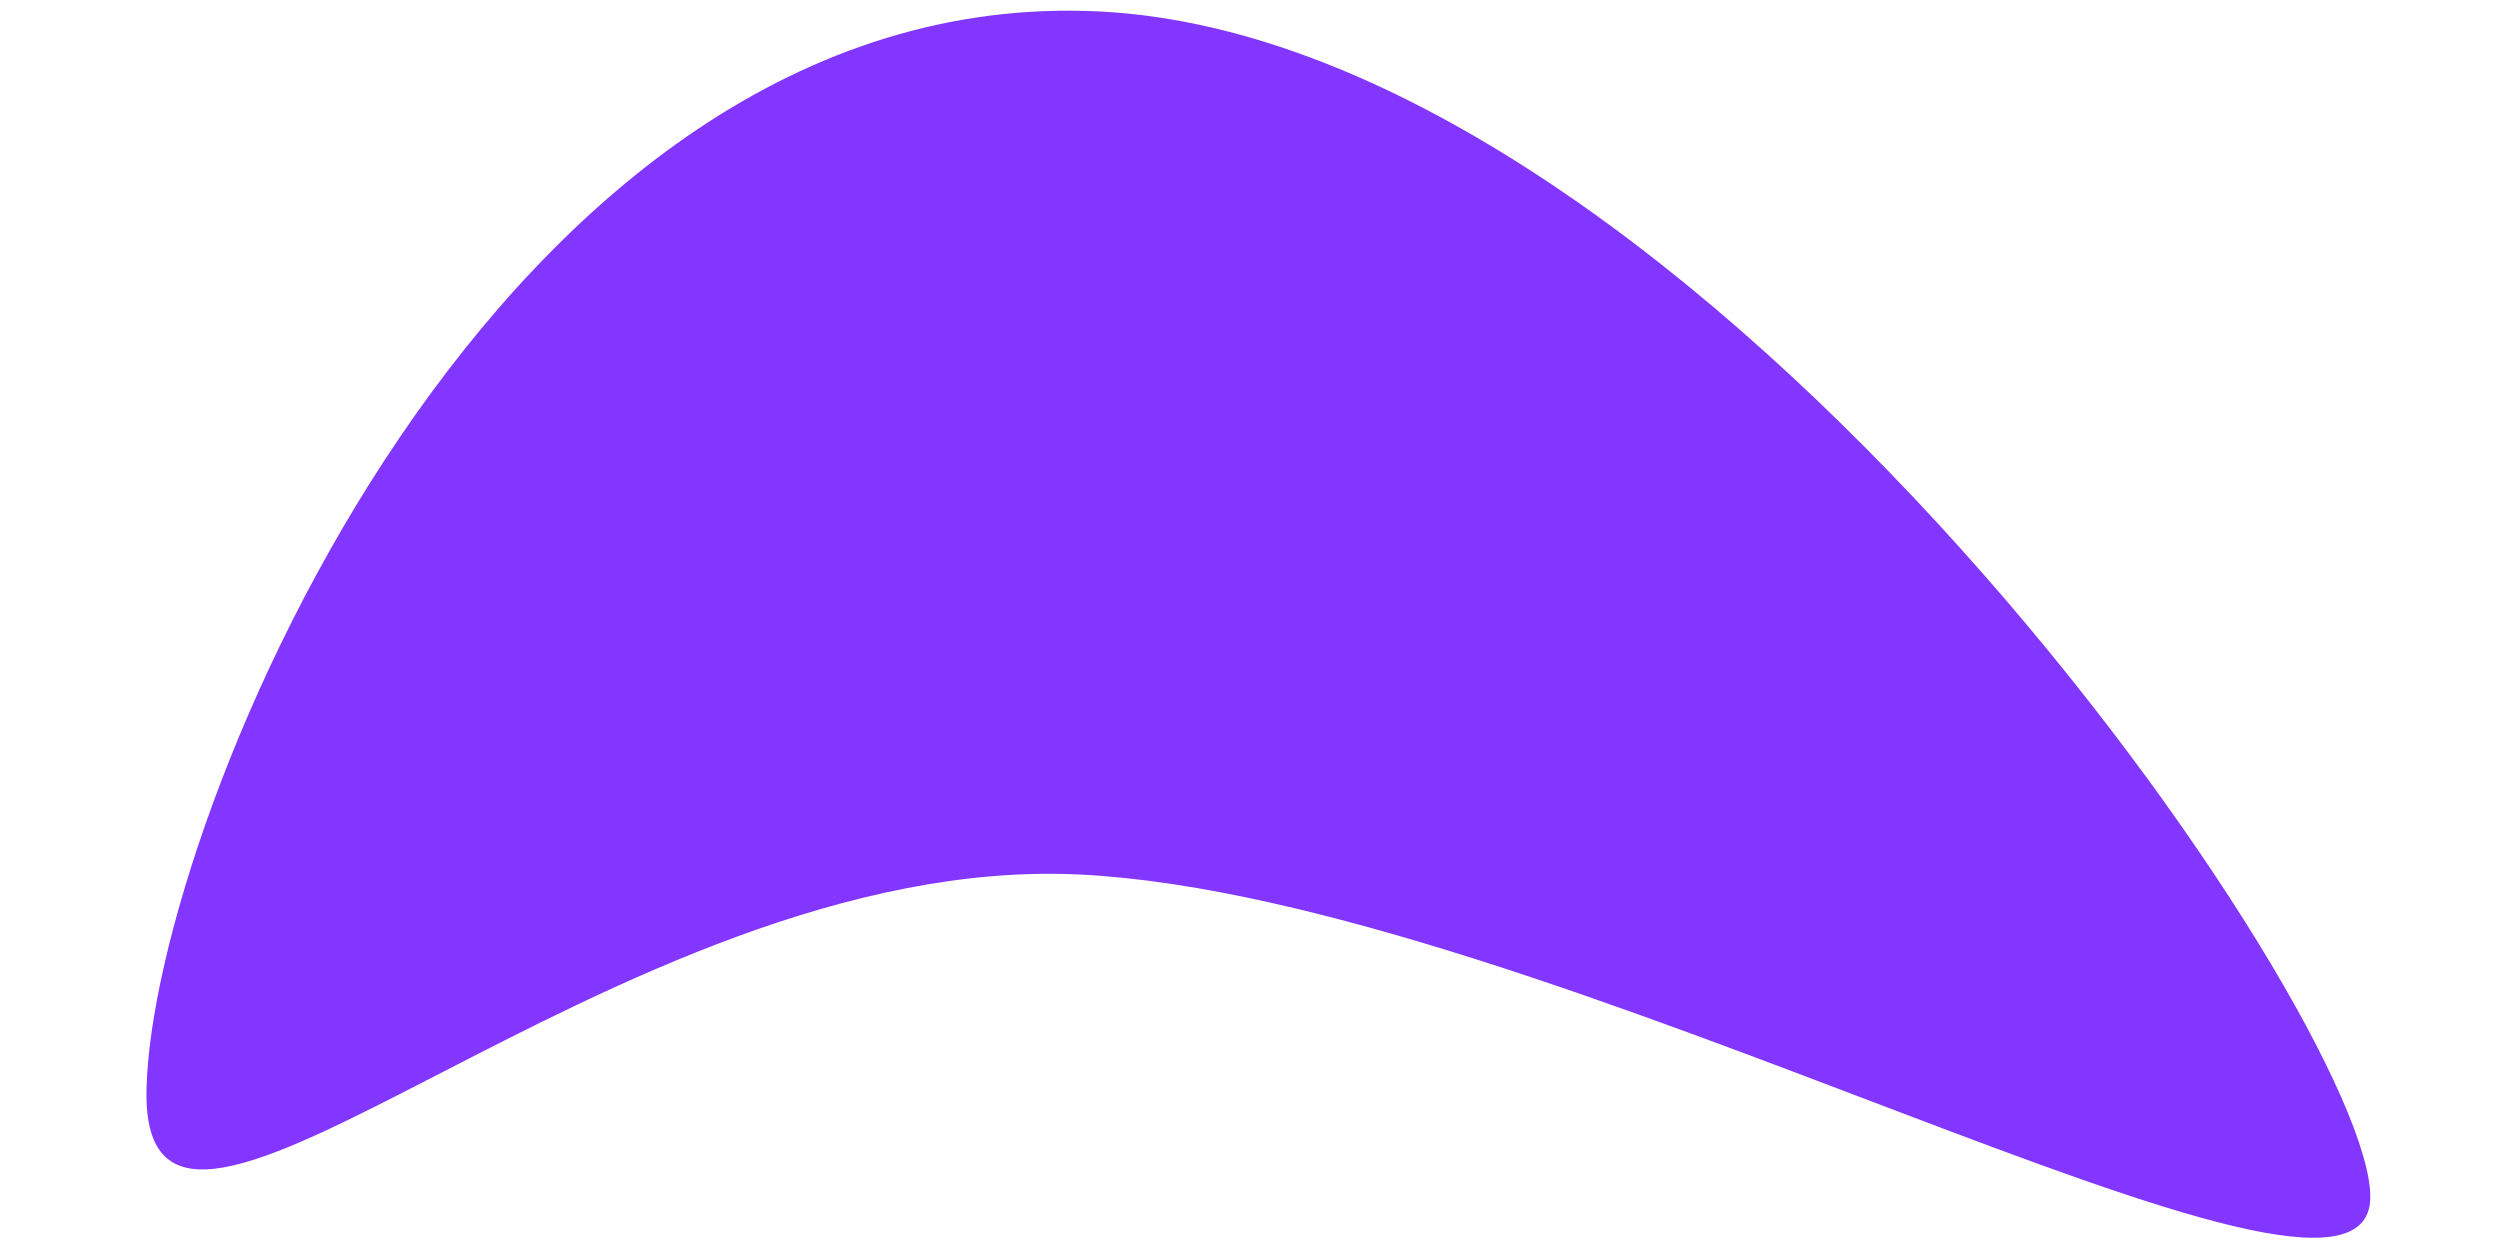 <svg xmlns="http://www.w3.org/2000/svg" xmlns:xlink="http://www.w3.org/1999/xlink" width="1800" height="900" viewBox="0 0 1800 900">
  <defs>
    <clipPath id="clip-path">
      <rect id="Rectangle_2" data-name="Rectangle 2" width="1800" height="900" transform="translate(796.553 2051.73) rotate(-180)" fill="#fff" stroke="#707070" stroke-width="1"/>
    </clipPath>
  </defs>
  <g id="Mask_Group_2" data-name="Mask Group 2" transform="translate(796.553 2051.73) rotate(180)" clip-path="url(#clip-path)">
    <g id="_2" data-name="2" transform="translate(-656.233 314.781) rotate(19)">
      <path id="Path_25" data-name="Path 25" d="M-6.418,395.959C89.359,225.076,591.541-189.072,963.444,32.686s469.5,1072.71,406.984,1184.258S947.918,746.861,659.538,574.905-102.2,566.842-6.418,395.959Z" transform="translate(1869.252 736.834) rotate(133)" fill="#8236ff"/>
    </g>
  </g>
</svg>
